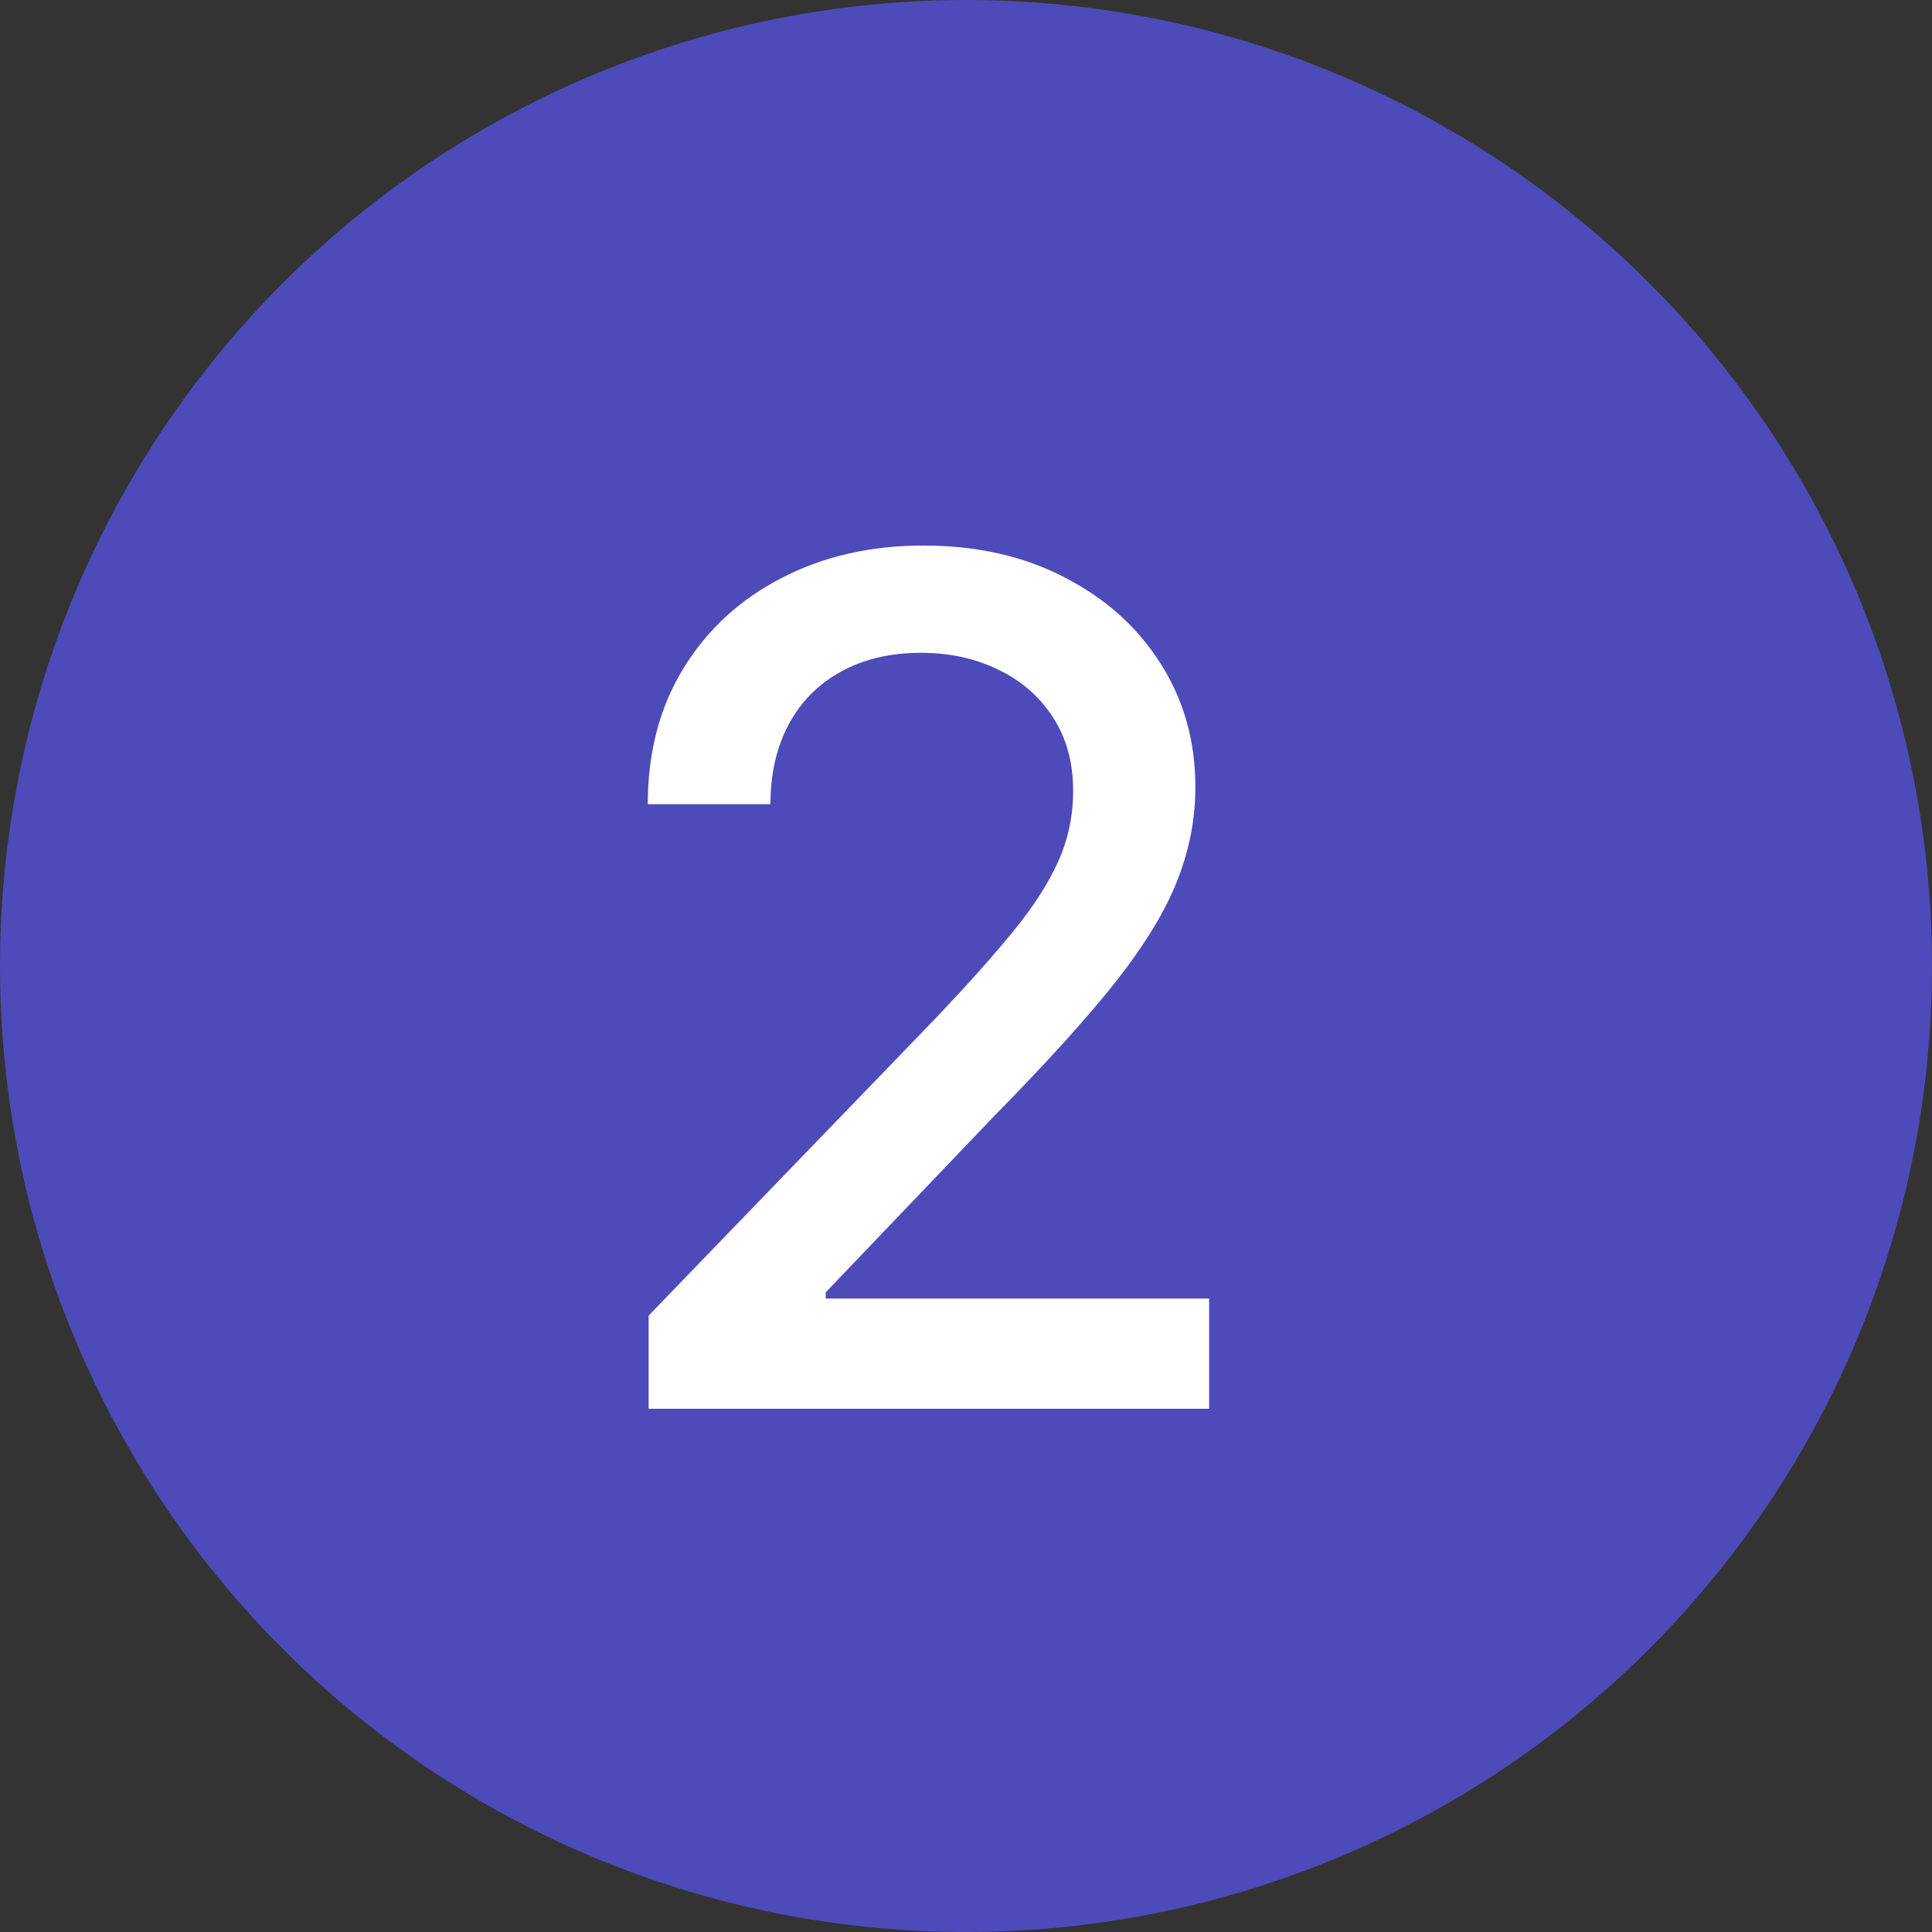 <svg width="48" height="48" viewBox="0 0 48 48" fill="none" xmlns="http://www.w3.org/2000/svg">
<rect x="0" y="0" width="48" height="48" fill="#333333" stroke="none"/>
<circle cx="24" cy="24" r="24" fill="#4D4BBA"/>
<path d="M16.115 35V32.686L23.274 25.269C24.038 24.463 24.668 23.757 25.164 23.151C25.667 22.538 26.042 21.956 26.29 21.405C26.538 20.854 26.662 20.269 26.662 19.649C26.662 18.946 26.497 18.34 26.166 17.831C25.836 17.314 25.385 16.918 24.813 16.643C24.241 16.36 23.598 16.219 22.881 16.219C22.124 16.219 21.462 16.374 20.898 16.684C20.333 16.994 19.899 17.431 19.596 17.996C19.293 18.561 19.142 19.222 19.142 19.979H16.094C16.094 18.692 16.39 17.565 16.982 16.601C17.575 15.637 18.387 14.89 19.421 14.36C20.453 13.822 21.628 13.554 22.943 13.554C24.272 13.554 25.443 13.819 26.456 14.349C27.475 14.873 28.27 15.589 28.842 16.498C29.414 17.4 29.699 18.419 29.699 19.556C29.699 20.341 29.551 21.109 29.255 21.86C28.966 22.61 28.46 23.447 27.737 24.37C27.013 25.286 26.008 26.398 24.72 27.707L20.515 32.107V32.262H30.04V35H16.115Z" fill="white"/>
</svg>
